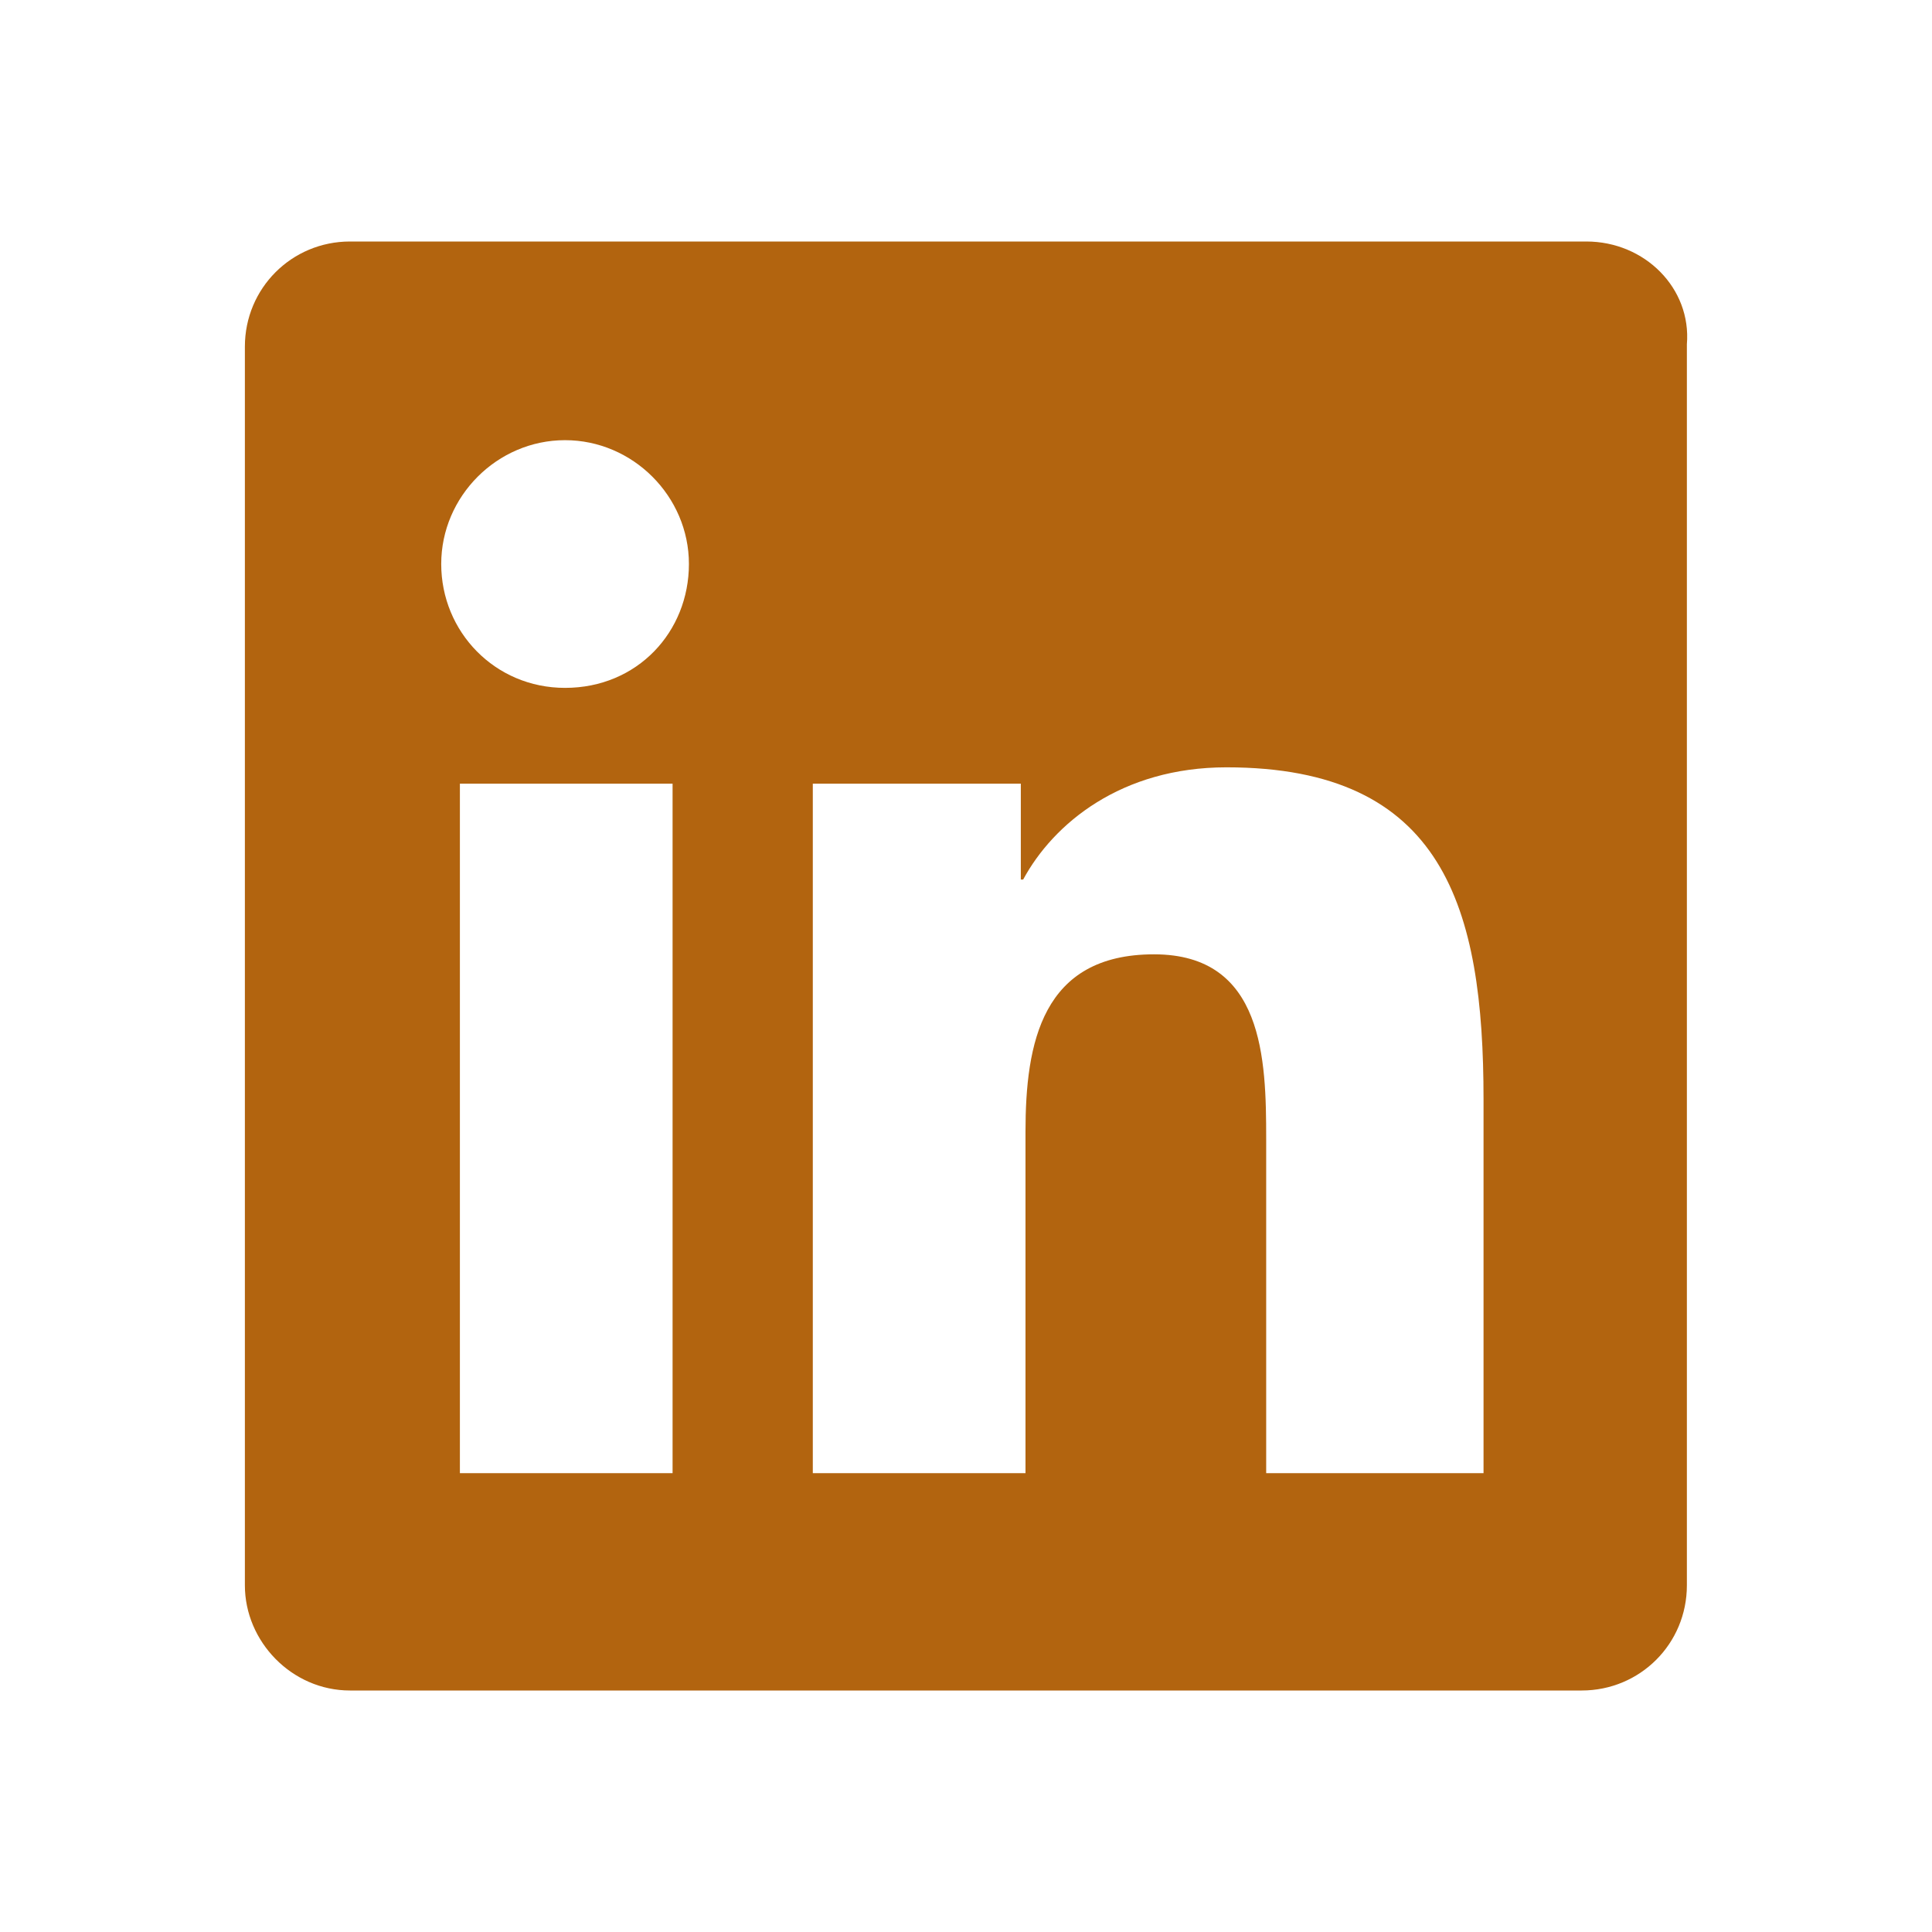 <svg width="80" height="80" viewBox="0 0 24 24" fill="none" xmlns="http://www.w3.org/2000/svg" transform="rotate(0 0 0)"><path d="M19.706 3H4.348C3.623 3 3.042 3.581 3.042 4.306V19.694C3.042 20.39 3.623 21 4.348 21H19.648C20.374 21 20.955 20.419 20.955 19.694V4.277C21.013 3.581 20.432 3 19.706 3ZM8.355 18.3H5.713V9.735H8.355V18.3ZM7.019 8.545C6.148 8.545 5.481 7.848 5.481 7.006C5.481 6.165 6.177 5.468 7.019 5.468C7.861 5.468 8.558 6.165 8.558 7.006C8.558 7.848 7.919 8.545 7.019 8.545ZM18.371 18.3H15.729V14.148C15.729 13.161 15.7 11.855 14.336 11.855C12.942 11.855 12.739 12.958 12.739 14.061V18.3H10.097V9.735H12.681V10.926H12.71C13.087 10.229 13.929 9.532 15.236 9.532C17.936 9.532 18.429 11.274 18.429 13.655V18.3H18.371Z" fill="#b2640f"/></svg>